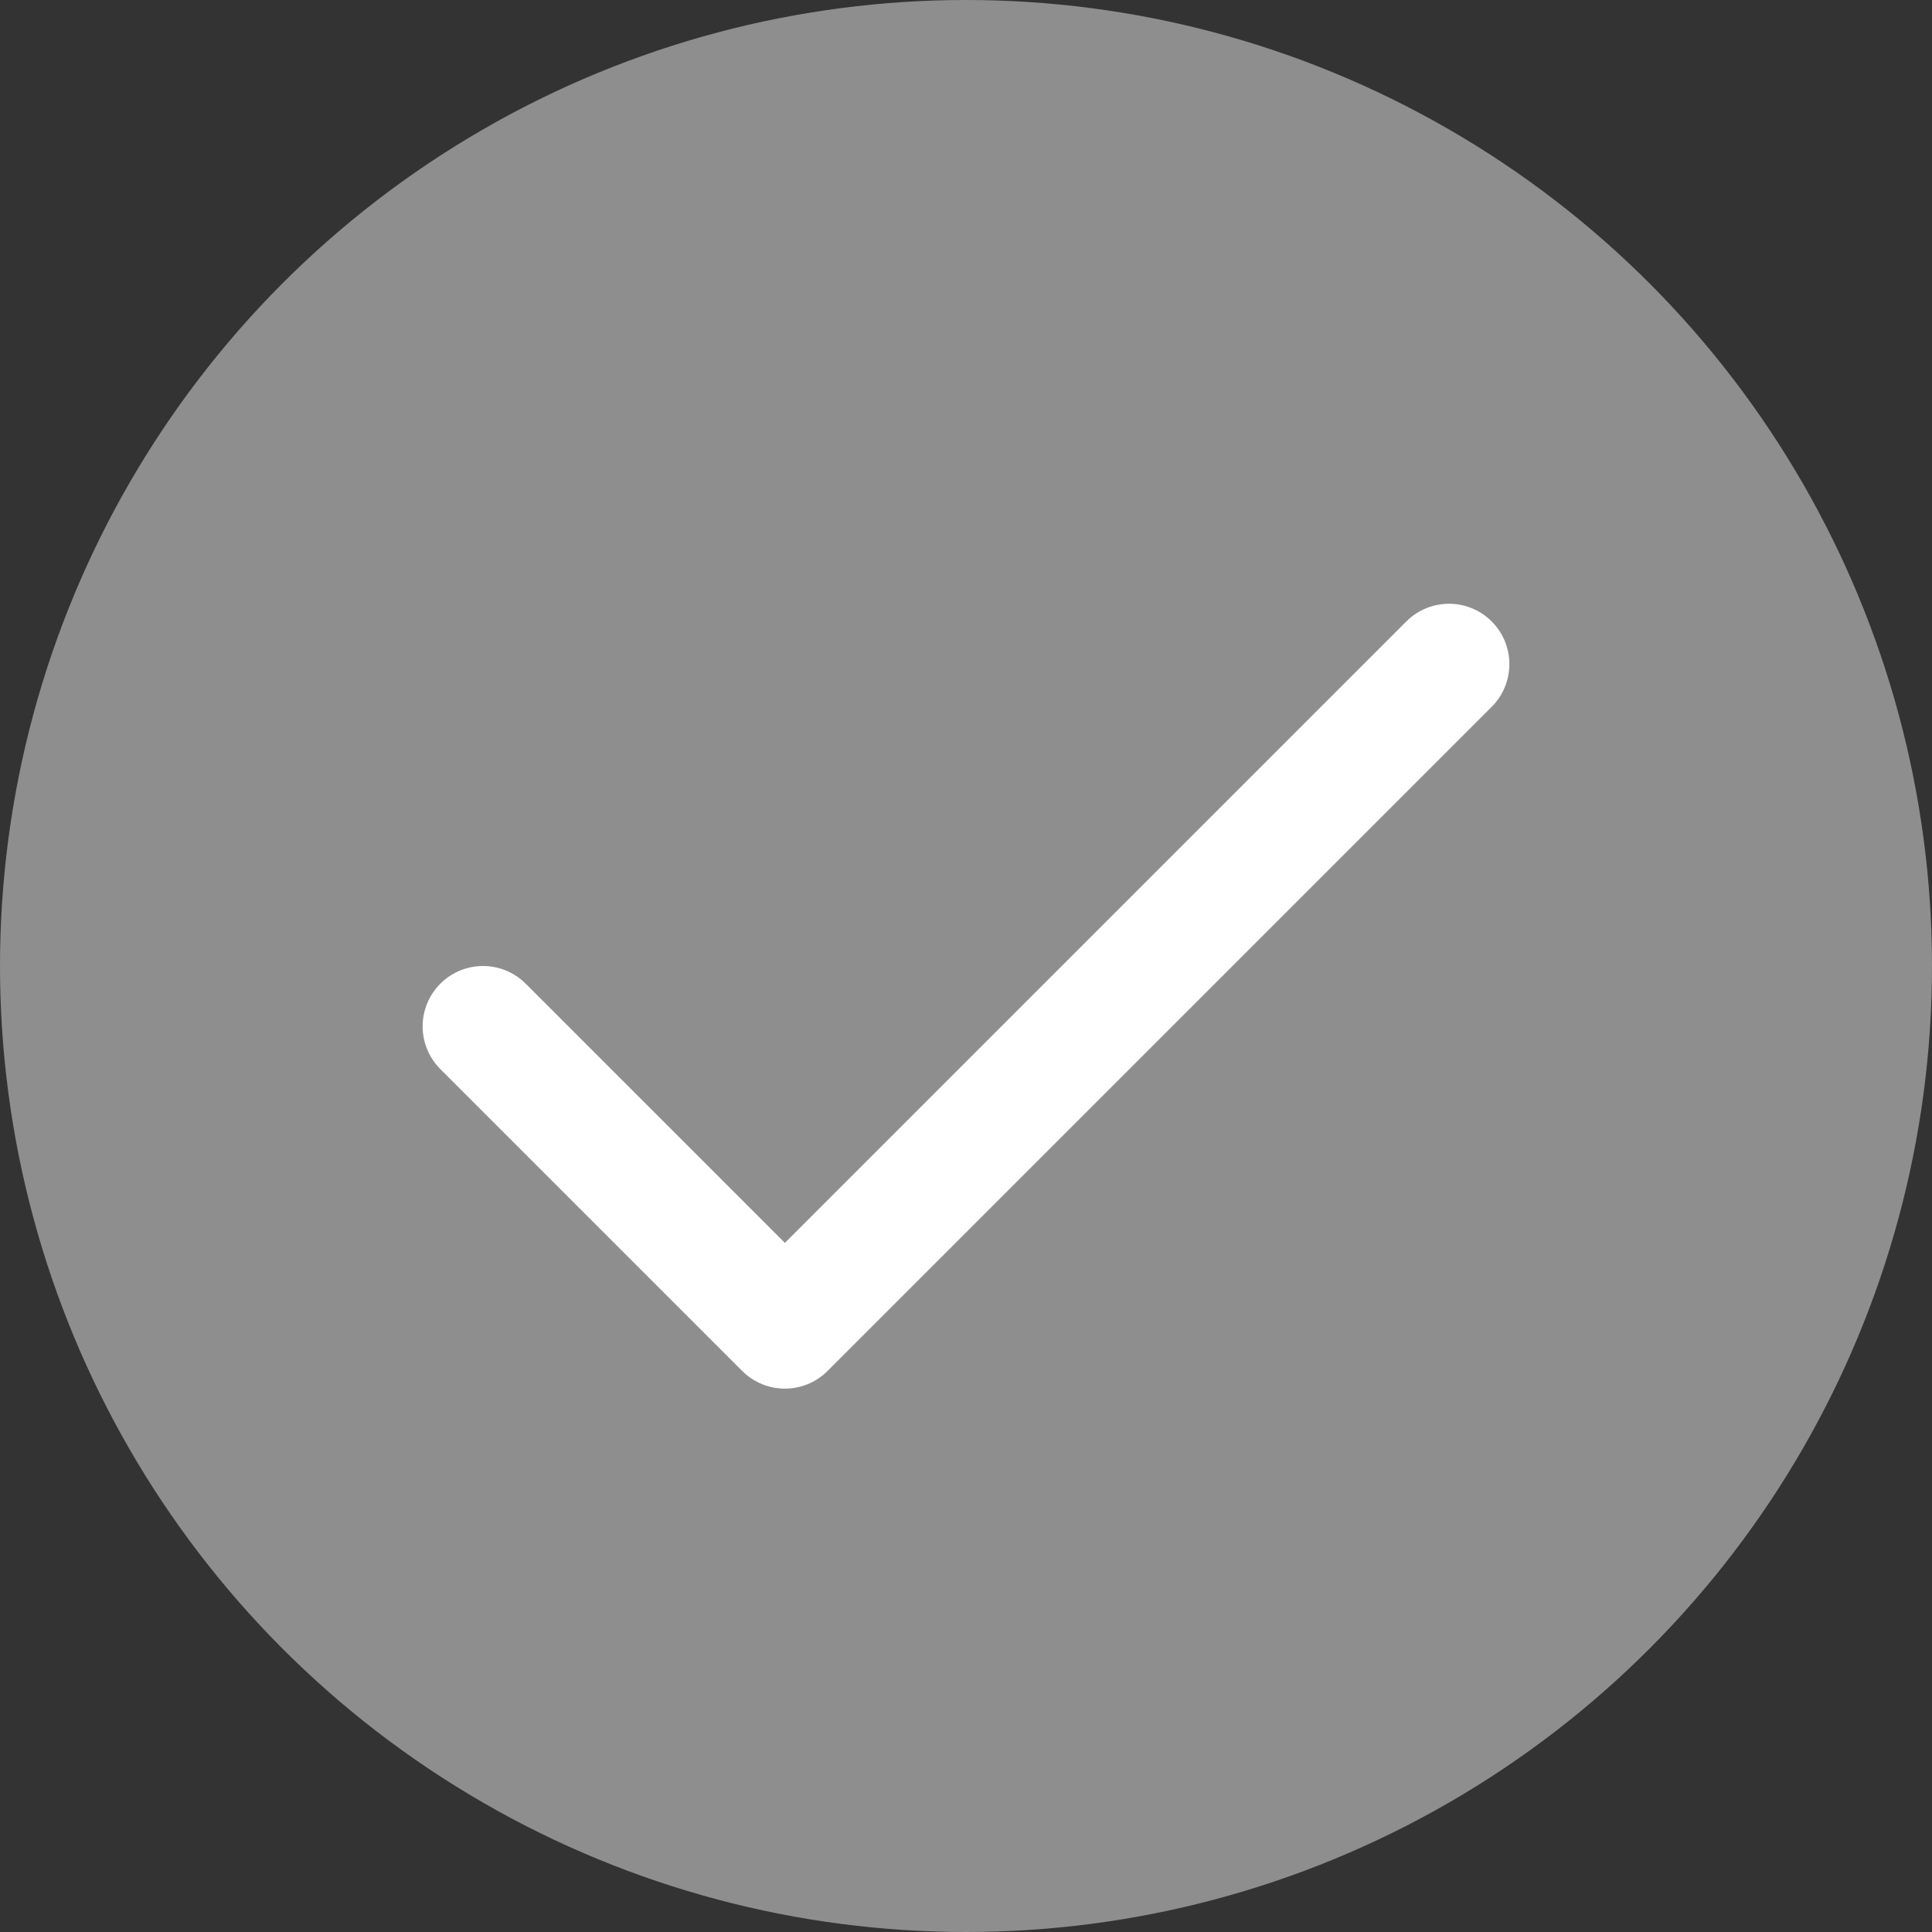 <?xml version="1.0" encoding="UTF-8"?> <svg xmlns="http://www.w3.org/2000/svg" width="32" height="32" viewBox="0 0 32 32" fill="none"><rect x="0" y="0" width="32" height="32" fill="#333333" stroke="none"/><circle cx="16" cy="16" r="16" fill="#8E8E8E"></circle><path d="M24 11L13 22L8 17" stroke="white" stroke-width="2" stroke-linecap="round" stroke-linejoin="round"></path></svg> 